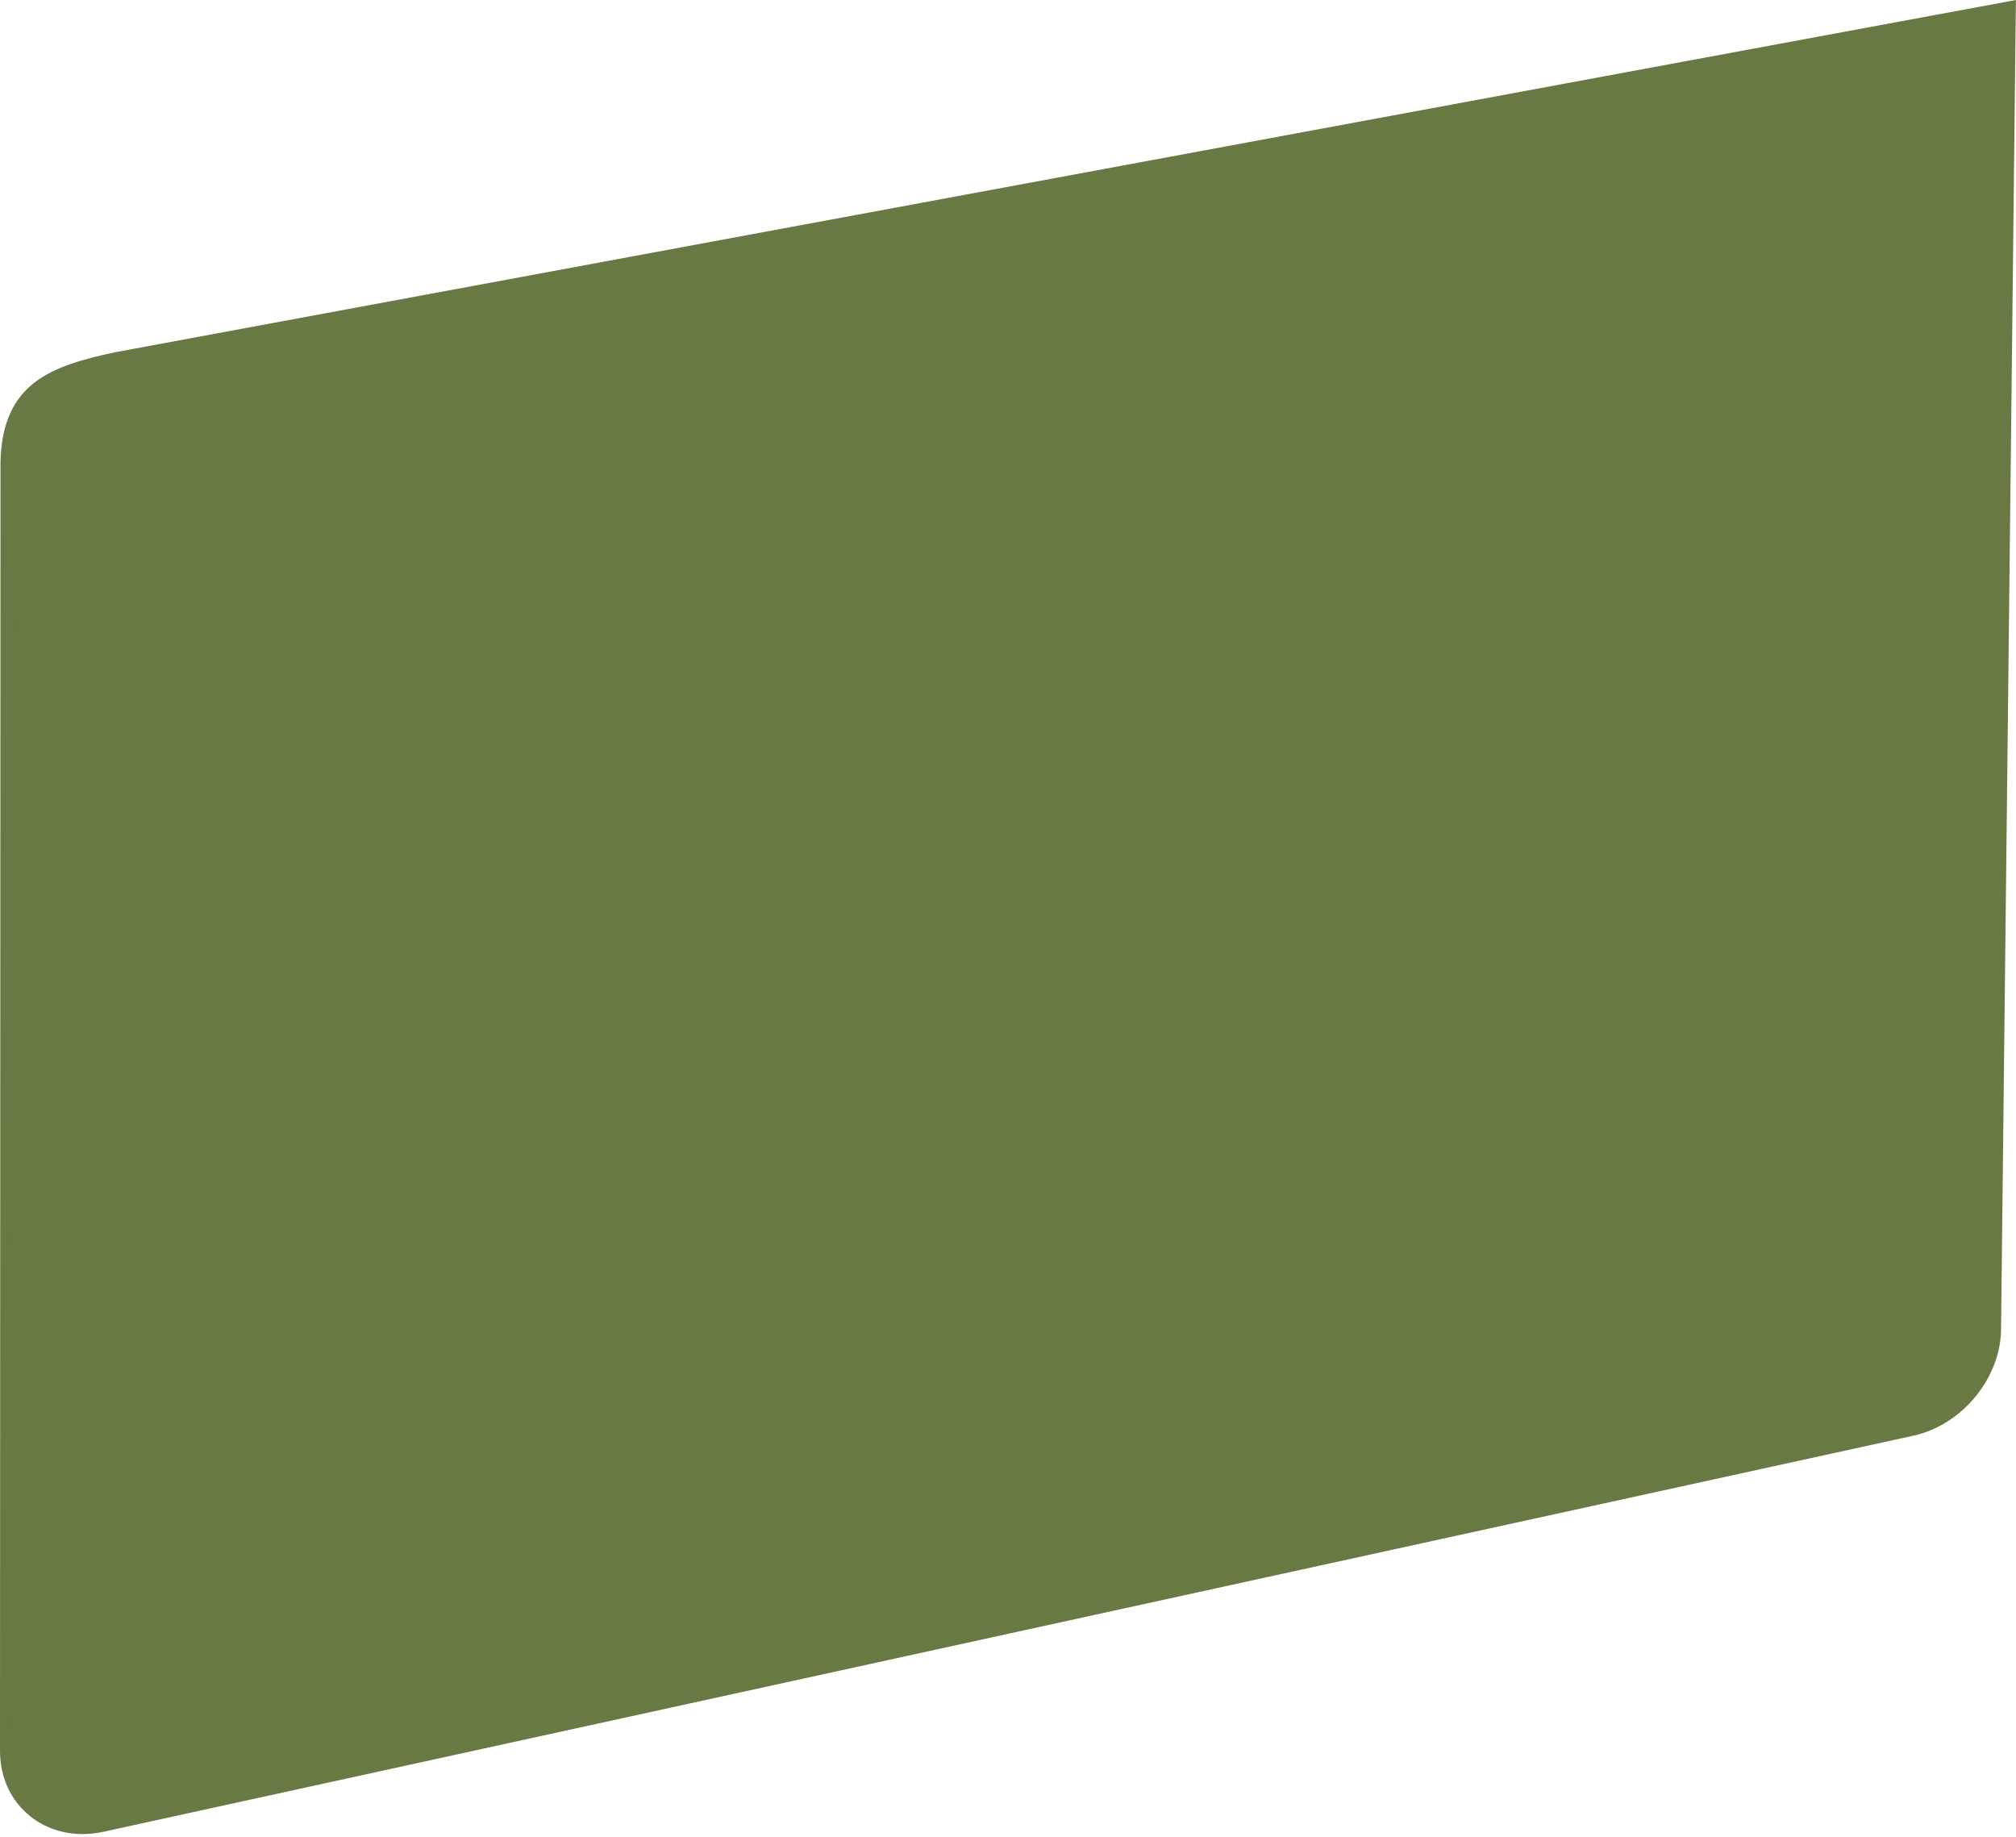 <?xml version="1.0" encoding="UTF-8" standalone="no"?><svg xmlns="http://www.w3.org/2000/svg" xmlns:xlink="http://www.w3.org/1999/xlink" fill="#000000" height="437.9" preserveAspectRatio="xMidYMid meet" version="1" viewBox="0.0 0.0 480.6 437.9" width="480.6" zoomAndPan="magnify"><g><g><g id="change1_1"><path d="M455.75,340.8L24.32,435.22c-12.34,2.7-22.83-5.53-22.82-17.89l.12-307.29c.44-17.23,10.44-21.23,26.13-24.6L479.06,1.81l-3.52,314.83c0,11.18-8.64,21.72-19.79,24.16Z" fill="#687943"/></g><g id="change2_1"><path d="M19.71,437.22c-4.66,0-9.07-1.47-12.54-4.27C2.54,429.23,0,423.68,0,417.32L.12,110.03c.48-18.81,12.13-22.8,27.32-26.06L480.58,0l-3.54,316.66c0,11.78-9.22,23.04-20.97,25.61L24.64,436.68c-1.66,.36-3.31,.54-4.93,.54ZM477.54,3.61L28.03,86.91c-16.89,3.63-24.51,7.84-24.91,23.16l-.12,307.25c0,5.43,2.15,10.15,6.05,13.29,3.98,3.21,9.43,4.35,14.96,3.14l431.42-94.41c10.43-2.28,18.61-12.25,18.61-22.7L477.54,3.61Z" fill="#687943"/></g></g></g></svg>